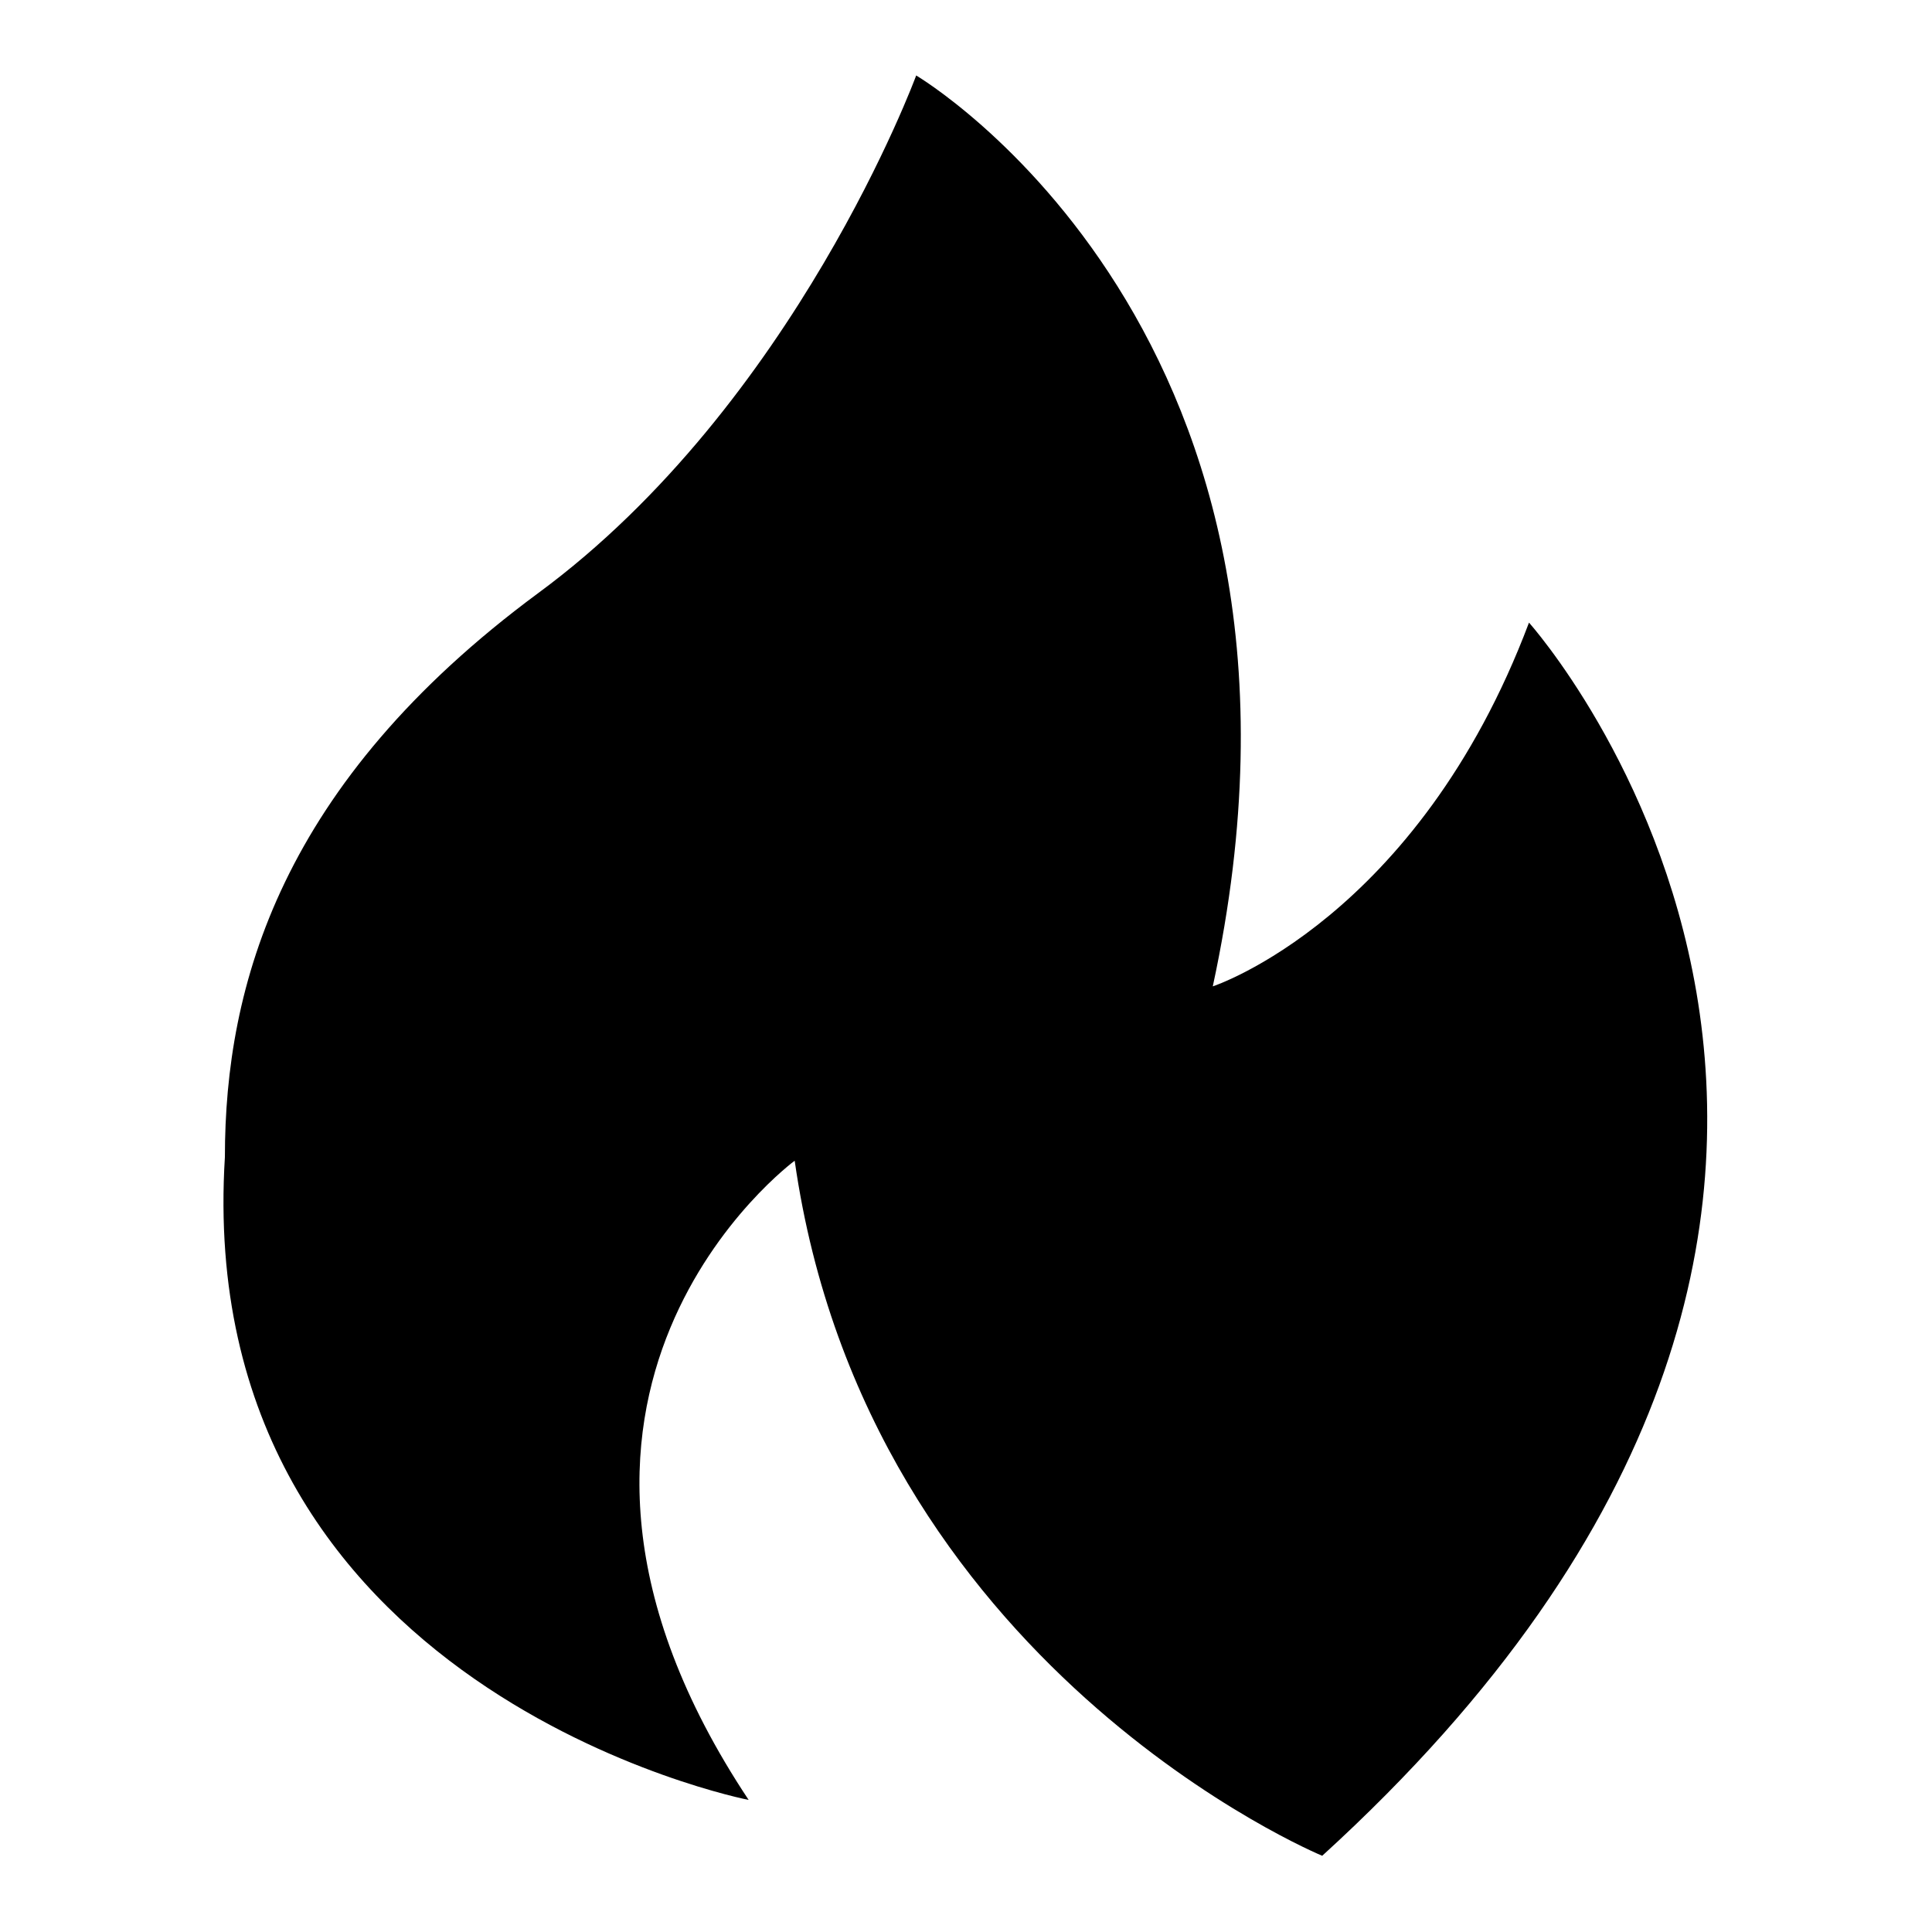 <?xml version="1.0" encoding="utf-8"?>
<!-- Svg Vector Icons : http://www.onlinewebfonts.com/icon -->
<!DOCTYPE svg PUBLIC "-//W3C//DTD SVG 1.1//EN" "http://www.w3.org/Graphics/SVG/1.1/DTD/svg11.dtd">
<svg version="1.1" xmlns="http://www.w3.org/2000/svg" xmlns:xlink="http://www.w3.org/1999/xlink" x="0px" y="0px" viewBox="0 0 256 256" enable-background="new 0 0 256 256" xml:space="preserve">
<g><g><path fill="#000000" d="M121.4,10c0,0,58,34.2,39.3,120.7c0,0,27.1-8.9,41.9-48.2c0,0,68.3,76.2-27.4,163.4c0,0-60.3-24.9-69.9-92.1c0,0-41.9,30.8-6.1,84.7c0,0-73.8-14.4-69.4-85.2c0-22.7,7.4-49.5,41.5-74.7C105.4,53.5,121.4,10,121.4,10z"/></g></g>
</svg>